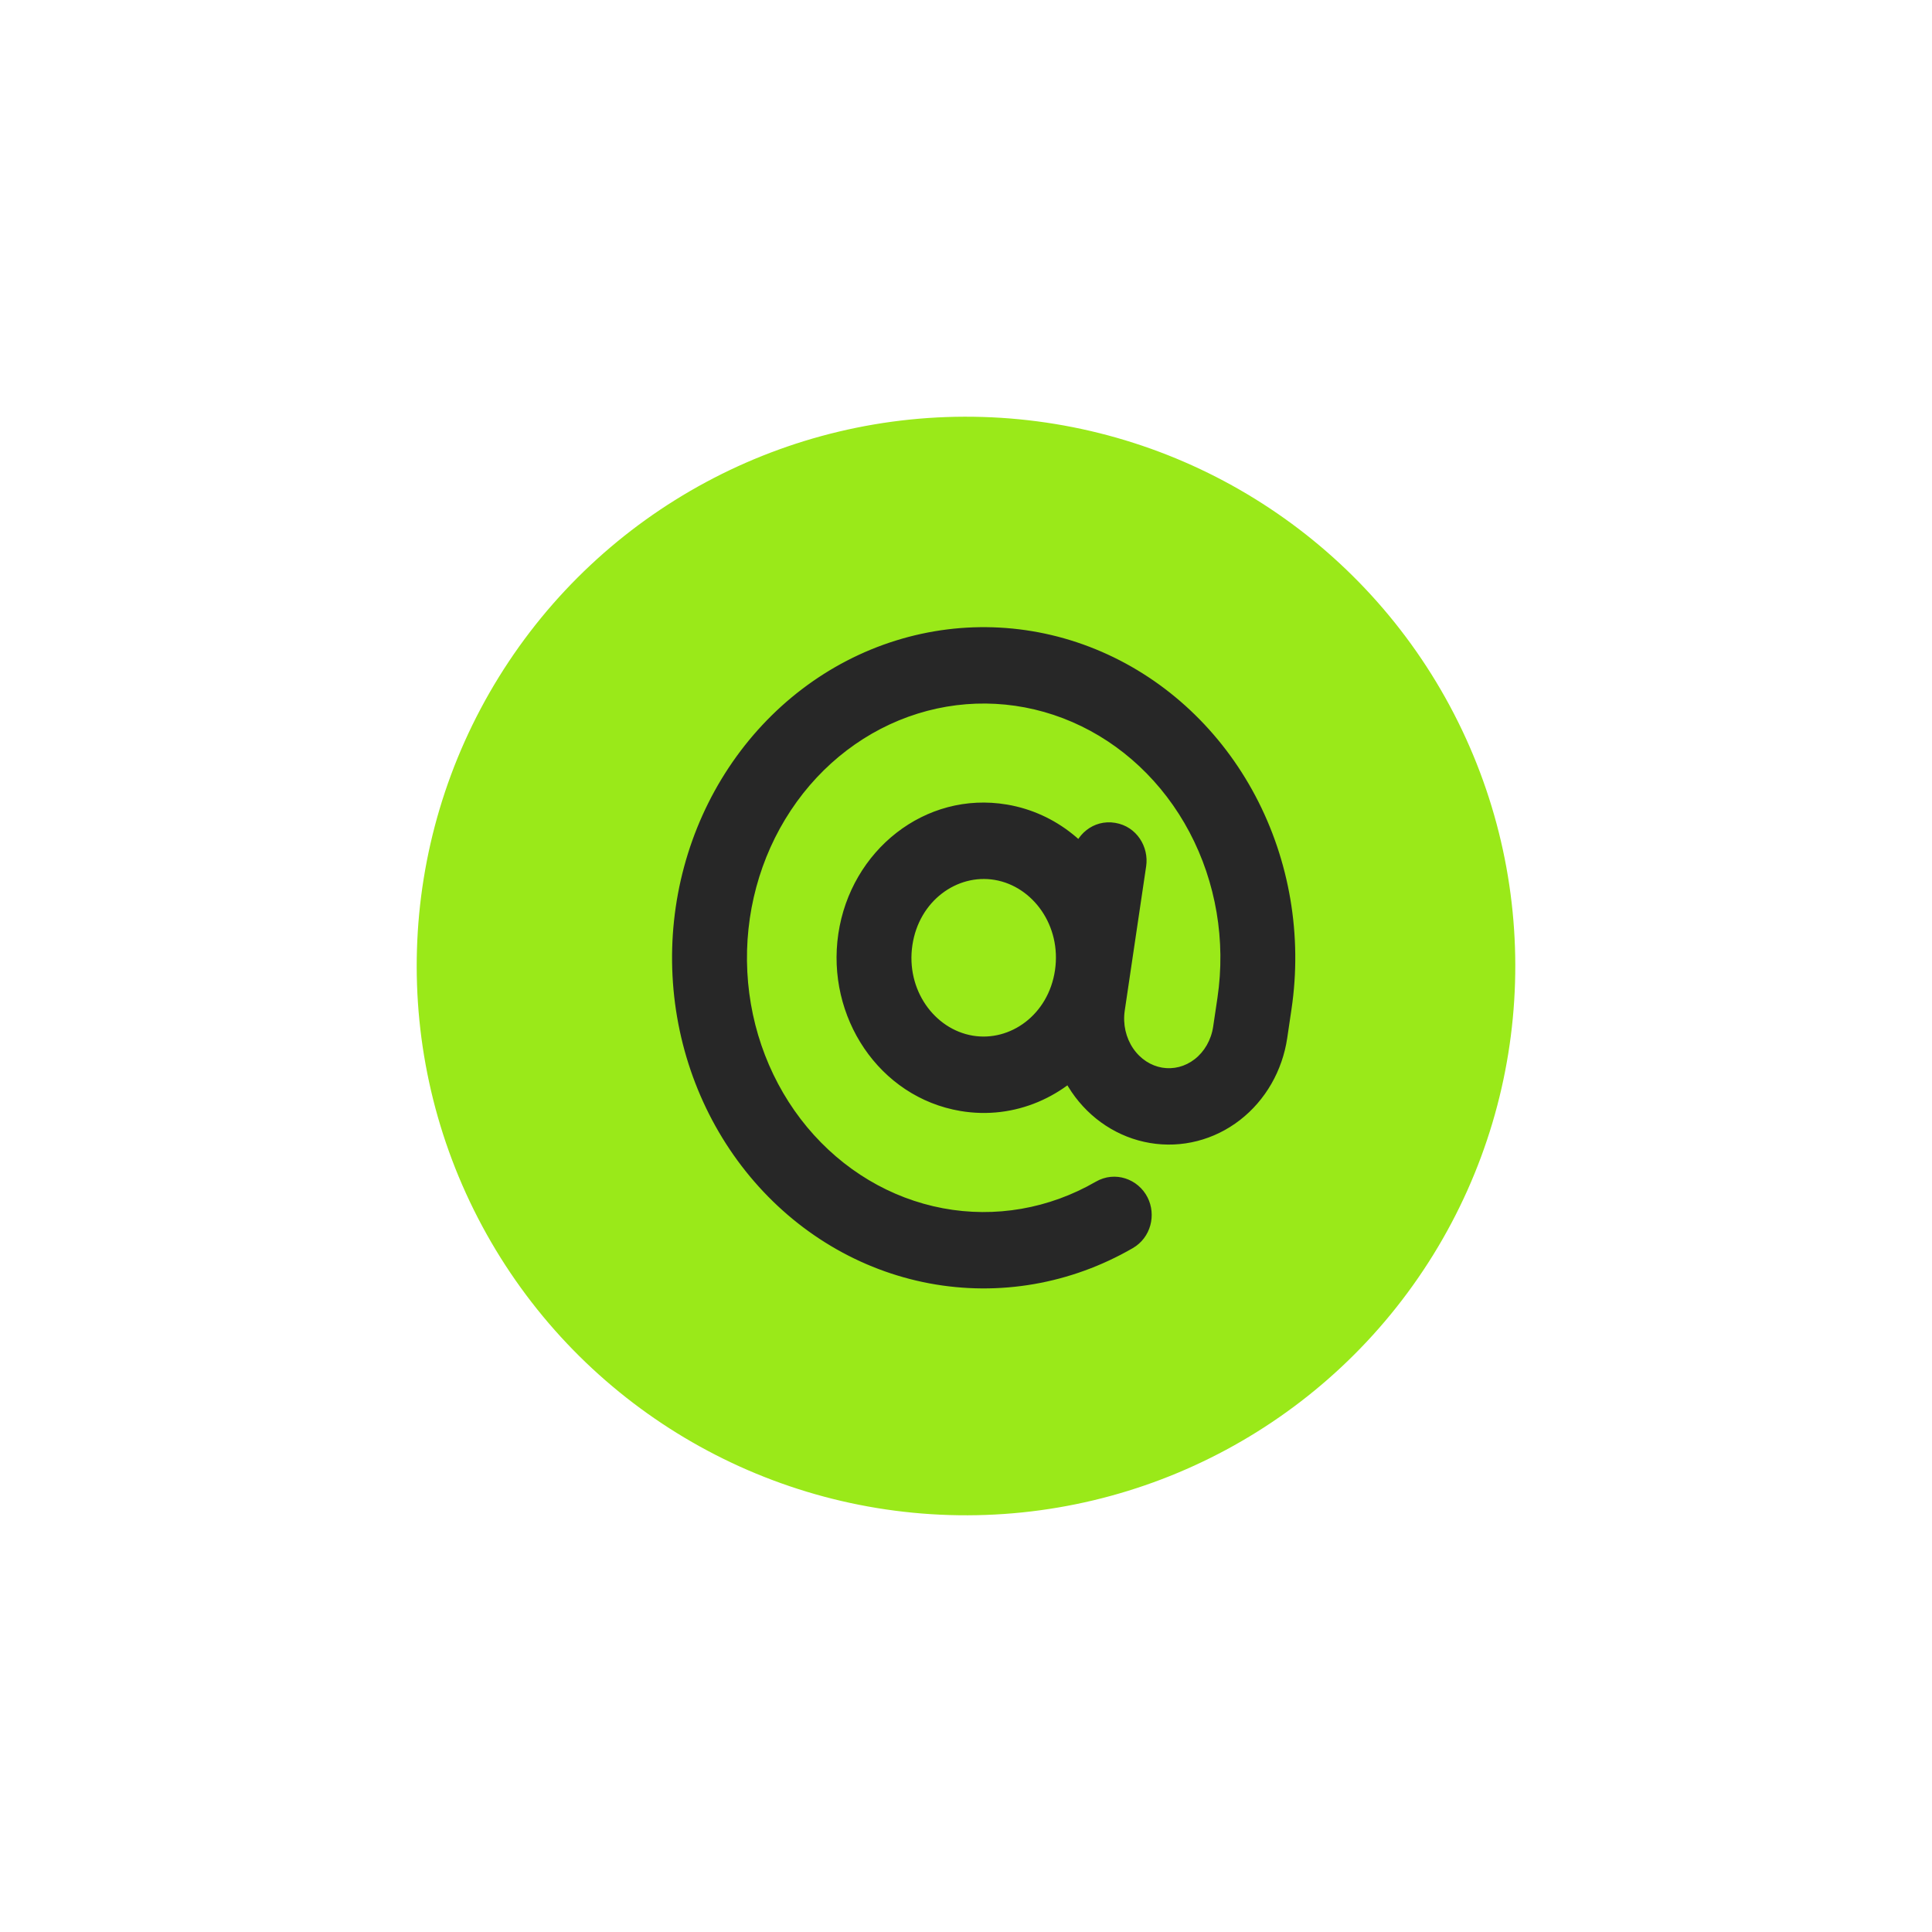 <?xml version="1.0" encoding="UTF-8"?> <svg xmlns="http://www.w3.org/2000/svg" width="112" height="112" viewBox="0 0 112 112" fill="none"><circle cx="56" cy="56" r="31.843" transform="rotate(31.737 56 56)" fill="#9AE919"></circle><path fill-rule="evenodd" clip-rule="evenodd" d="M52.384 38.594C55.966 37.477 59.797 37.685 63.254 39.185C66.712 40.685 69.592 43.388 71.426 46.855C73.26 50.322 73.941 54.349 73.358 58.281L73.109 59.956C72.885 61.468 72.107 62.822 70.946 63.722C69.785 64.622 68.336 64.993 66.919 64.754C65.502 64.514 64.231 63.684 63.388 62.446C62.932 61.776 62.621 61.017 62.466 60.222C60.944 62.224 58.489 63.33 55.93 62.898C52.112 62.253 49.506 58.429 50.111 54.356C50.715 50.282 54.301 47.503 58.119 48.148C60.45 48.542 62.329 50.12 63.302 52.216L63.663 49.778C63.719 49.404 64.048 49.149 64.399 49.209C64.749 49.268 64.988 49.619 64.933 49.993L63.69 58.365C63.519 59.518 63.784 60.696 64.427 61.64C65.071 62.584 66.039 63.217 67.12 63.4C68.201 63.582 69.305 63.299 70.19 62.613C71.075 61.927 71.669 60.894 71.84 59.741L72.088 58.067C72.088 58.067 72.088 58.067 72.088 58.067C72.626 54.44 71.998 50.726 70.307 47.529C68.615 44.331 65.959 41.838 62.77 40.455C59.582 39.072 56.048 38.88 52.744 39.91C49.441 40.94 46.561 43.133 44.573 46.13C42.585 49.128 41.607 52.755 41.797 56.421C41.986 60.087 43.333 63.576 45.618 66.323C47.903 69.069 50.991 70.91 54.381 71.546C57.771 72.182 61.263 71.577 64.29 69.828C64.602 69.647 64.992 69.771 65.161 70.104C65.33 70.437 65.214 70.853 64.902 71.033C61.621 72.929 57.834 73.586 54.158 72.896C50.483 72.206 47.134 70.21 44.657 67.233C42.179 64.255 40.719 60.471 40.513 56.496C40.308 52.521 41.369 48.589 43.524 45.339C45.679 42.088 48.801 39.711 52.384 38.594ZM62.669 56.476C63.163 53.151 61.036 50.029 57.918 49.502C54.801 48.976 51.874 51.245 51.38 54.57C50.886 57.895 53.014 61.018 56.131 61.544C59.249 62.071 62.176 59.801 62.669 56.476Z" fill="#272727"></path><path d="M63.254 39.185L62.646 40.587L62.646 40.587L63.254 39.185ZM52.384 38.594L51.929 37.135L51.929 37.135L52.384 38.594ZM71.426 46.855L72.777 46.14L72.777 46.14L71.426 46.855ZM73.358 58.281L74.869 58.505L74.869 58.505L73.358 58.281ZM73.109 59.956L74.621 60.18L73.109 59.956ZM70.946 63.722L70.01 62.514L70.946 63.722ZM66.919 64.754L67.173 63.247L66.919 64.754ZM62.466 60.222L63.967 59.931C63.852 59.34 63.401 58.871 62.814 58.734C62.227 58.597 61.615 58.817 61.25 59.297L62.466 60.222ZM63.302 52.216L61.915 52.86C62.2 53.472 62.852 53.825 63.52 53.729C64.188 53.632 64.714 53.109 64.813 52.441L63.302 52.216ZM63.663 49.778L62.152 49.554L63.663 49.778ZM64.399 49.209L64.144 50.715L64.399 49.209ZM64.933 49.993L66.444 50.217L64.933 49.993ZM63.69 58.365L62.178 58.141L63.69 58.365ZM64.427 61.64L63.165 62.5L63.165 62.5L64.427 61.64ZM67.12 63.4L66.865 64.906L67.12 63.4ZM70.19 62.613L71.126 63.821L71.126 63.821L70.19 62.613ZM71.84 59.741L73.351 59.966L71.84 59.741ZM70.307 47.529L68.956 48.243L68.956 48.243L70.307 47.529ZM62.77 40.455L63.378 39.053L63.378 39.053L62.77 40.455ZM52.744 39.91L52.289 38.451L52.289 38.451L52.744 39.91ZM44.573 46.13L45.847 46.975L45.847 46.975L44.573 46.13ZM41.797 56.421L40.27 56.499L40.27 56.499L41.797 56.421ZM45.618 66.323L44.443 67.3L44.443 67.3L45.618 66.323ZM54.381 71.546L54.099 73.048L54.099 73.048L54.381 71.546ZM64.29 69.828L63.525 68.504L63.525 68.504L64.29 69.828ZM64.902 71.033L64.138 69.71L64.138 69.71L64.902 71.033ZM54.158 72.896L54.44 71.394L54.158 72.896ZM44.657 67.233L43.482 68.21L43.482 68.21L44.657 67.233ZM40.513 56.496L38.987 56.575L38.987 56.575L40.513 56.496ZM43.524 45.339L42.25 44.494L42.25 44.494L43.524 45.339ZM56.131 61.544L56.386 60.037L56.131 61.544ZM63.863 37.783C60.071 36.138 55.862 35.908 51.929 37.135L52.839 40.053C56.07 39.045 59.523 39.232 62.646 40.587L63.863 37.783ZM72.777 46.14C70.787 42.38 67.652 39.427 63.863 37.783L62.646 40.587C65.771 41.943 68.396 44.396 70.075 47.57L72.777 46.14ZM74.869 58.505C75.5 54.256 74.765 49.899 72.777 46.14L70.075 47.57C71.755 50.745 72.382 54.442 71.846 58.057L74.869 58.505ZM74.621 60.18L74.869 58.505L71.846 58.057L71.597 59.731L74.621 60.18ZM71.882 64.93C73.368 63.778 74.341 62.064 74.621 60.18L71.597 59.731C71.428 60.871 70.845 61.867 70.01 62.514L71.882 64.93ZM66.665 66.26C68.513 66.573 70.392 66.085 71.882 64.93L70.01 62.514C69.178 63.159 68.159 63.413 67.173 63.247L66.665 66.26ZM62.125 63.306C63.191 64.872 64.818 65.949 66.665 66.26L67.173 63.247C66.185 63.08 65.271 62.496 64.651 61.586L62.125 63.306ZM60.966 60.513C61.159 61.506 61.548 62.46 62.125 63.306L64.651 61.586C64.315 61.093 64.082 60.528 63.967 59.931L60.966 60.513ZM55.676 64.405C58.845 64.94 61.848 63.56 63.683 61.147L61.25 59.297C60.04 60.889 58.134 61.72 56.185 61.391L55.676 64.405ZM48.599 54.131C47.885 58.941 50.953 63.608 55.676 64.405L56.185 61.391C53.27 60.899 51.127 57.916 51.622 54.58L48.599 54.131ZM58.374 46.641C53.623 45.839 49.316 49.303 48.599 54.131L51.622 54.58C52.115 51.262 54.979 49.168 57.865 49.655L58.374 46.641ZM64.688 51.573C63.526 49.069 61.251 47.127 58.374 46.641L57.865 49.655C59.649 49.956 61.132 51.172 61.915 52.86L64.688 51.573ZM62.152 49.554L61.79 51.992L64.813 52.441L65.175 50.003L62.152 49.554ZM64.653 47.702C63.37 47.485 62.319 48.425 62.152 49.554L65.175 50.003C65.118 50.384 64.726 50.814 64.144 50.715L64.653 47.702ZM66.444 50.217C66.609 49.106 65.907 47.913 64.653 47.702L64.144 50.715C63.591 50.622 63.367 50.131 63.421 49.768L66.444 50.217ZM65.691 60.78C65.268 60.16 65.086 59.371 65.202 58.589L62.178 58.141C61.952 59.665 62.3 61.232 63.165 62.5L65.691 60.78ZM67.374 61.893C66.723 61.783 66.111 61.396 65.691 60.78L63.165 62.5C64.031 63.772 65.356 64.651 66.865 64.906L67.374 61.893ZM69.254 61.405C68.698 61.836 68.023 62.002 67.374 61.893L66.865 64.906C68.378 65.162 69.912 64.762 71.126 63.821L69.254 61.405ZM70.328 59.517C70.212 60.297 69.814 60.971 69.254 61.405L71.126 63.821C72.337 62.883 73.125 61.491 73.351 59.966L70.328 59.517ZM70.577 57.843L70.328 59.517L73.351 59.966L73.6 58.291L70.577 57.843ZM70.577 57.843C70.577 57.843 70.577 57.843 70.577 57.843C70.577 57.843 70.577 57.843 70.577 57.843C70.577 57.843 70.577 57.843 70.577 57.843C70.577 57.843 70.577 57.843 70.577 57.843C70.577 57.843 70.577 57.843 70.577 57.843C72.313 56.555 73.6 58.291 73.6 58.291C73.6 58.291 73.6 58.291 73.6 58.291C73.6 58.291 73.6 58.291 73.6 58.291C73.6 58.291 73.6 58.291 73.6 58.291C73.6 58.291 73.6 58.291 73.6 58.291C73.6 58.291 73.6 58.291 73.6 58.291C73.6 58.291 73.6 58.291 73.6 58.291C73.6 58.291 73.6 58.291 73.6 58.291C73.6 58.291 73.6 58.291 73.6 58.291C73.6 58.291 73.6 58.291 73.6 58.291C73.6 58.291 73.6 58.291 73.6 58.291C73.6 58.291 73.6 58.291 73.6 58.291C73.6 58.291 72.313 56.555 70.577 57.842C70.577 57.843 70.577 57.843 70.577 57.843C70.577 57.843 70.577 57.843 70.577 57.843C70.577 57.843 70.577 57.843 70.577 57.843C70.577 57.843 70.577 57.843 70.577 57.843C70.577 57.843 70.577 57.843 70.577 57.843L73.6 58.291C73.6 58.291 73.6 58.291 73.6 58.291C73.6 58.291 73.6 58.291 73.6 58.291C73.6 58.291 73.6 58.291 73.6 58.291C73.6 58.291 73.6 58.291 73.6 58.291C73.6 58.291 73.6 58.291 73.6 58.291C73.6 58.291 73.6 58.291 73.6 58.291C73.6 58.291 73.6 58.291 73.6 58.291C73.6 58.291 73.6 58.291 73.6 58.291C73.6 58.291 73.6 58.291 73.6 58.291C73.6 58.291 73.6 58.291 73.6 58.291C73.6 58.291 73.6 58.291 73.6 58.291C73.6 58.291 73.6 58.291 73.6 58.291C73.6 58.291 73.6 58.291 73.6 58.291C73.6 58.291 73.6 58.291 73.6 58.291C73.6 58.291 73.6 58.291 73.6 58.291C73.6 58.291 73.6 58.291 73.6 58.291C73.6 58.291 73.6 58.291 73.6 58.291C73.6 58.291 73.6 58.291 73.6 58.291C71.864 59.578 70.577 57.842 70.577 57.842C70.577 57.843 70.577 57.843 70.577 57.843C70.577 57.843 70.577 57.843 70.577 57.843C70.577 57.843 70.577 57.843 70.577 57.843C70.577 57.843 70.577 57.843 70.577 57.843C70.577 57.843 70.577 57.843 70.577 57.843C70.577 57.843 70.577 57.843 70.577 57.843C70.577 57.843 70.577 57.843 70.577 57.843C70.577 57.843 70.577 57.843 70.577 57.843C70.577 57.843 70.577 57.843 70.577 57.843C70.577 57.843 70.577 57.843 70.577 57.843C70.577 57.843 70.577 57.843 70.577 57.843C70.577 57.843 70.577 57.843 70.577 57.843C70.577 57.843 70.577 57.843 70.577 57.843C70.577 57.843 70.577 57.843 70.577 57.843C70.577 57.843 70.577 57.843 70.577 57.843C70.577 57.843 70.577 57.843 70.577 57.843C70.577 57.843 70.577 57.843 70.577 57.843C70.577 57.843 70.577 57.843 70.577 57.843C70.577 57.843 70.577 57.843 70.577 57.843C70.577 57.843 70.577 57.843 70.577 57.843C70.577 57.843 70.577 57.843 70.577 57.843C70.577 57.843 70.577 57.843 70.577 57.843C70.577 57.843 70.577 57.843 70.577 57.843C70.577 57.843 71.864 59.578 73.6 58.291C73.6 58.291 73.6 58.291 73.6 58.291C73.6 58.291 73.6 58.291 73.6 58.291C73.6 58.291 73.6 58.291 73.6 58.291C73.6 58.291 73.6 58.291 73.6 58.291C73.6 58.291 73.6 58.291 73.6 58.291C73.6 58.291 73.6 58.291 73.6 58.291C73.6 58.291 73.6 58.291 73.6 58.291C73.6 58.291 73.6 58.291 73.6 58.291C73.6 58.291 73.6 58.291 73.6 58.291C73.6 58.291 73.6 58.291 73.6 58.291L70.577 57.843ZM68.956 48.243C70.493 51.149 71.068 54.533 70.577 57.843L73.6 58.291C74.185 54.347 73.504 50.304 71.657 46.814L68.956 48.243ZM62.162 41.857C65.018 43.096 67.419 45.339 68.956 48.243L71.657 46.814C69.811 43.323 66.899 40.58 63.378 39.053L62.162 41.857ZM53.199 41.369C56.152 40.448 59.308 40.619 62.162 41.857L63.378 39.053C59.855 37.525 55.945 37.311 52.289 38.451L53.199 41.369ZM45.847 46.975C47.648 44.257 50.245 42.29 53.199 41.369L52.289 38.451C48.636 39.59 45.473 42.008 43.299 45.286L45.847 46.975ZM43.323 56.342C43.15 52.995 44.044 49.694 45.847 46.975L43.299 45.286C41.127 48.562 40.064 52.514 40.27 56.499L43.323 56.342ZM46.792 65.345C44.725 62.86 43.496 59.688 43.323 56.342L40.27 56.499C40.477 60.485 41.941 64.293 44.443 67.3L46.792 65.345ZM54.663 70.044C51.636 69.476 48.859 67.828 46.792 65.345L44.443 67.3C46.947 70.309 50.346 72.343 54.099 73.048L54.663 70.044ZM63.525 68.504C60.81 70.073 57.689 70.612 54.663 70.044L54.099 73.048C57.854 73.753 61.717 73.08 65.055 71.151L63.525 68.504ZM66.523 69.412C65.983 68.347 64.643 67.858 63.525 68.504L65.055 71.151C64.561 71.436 64.001 71.195 63.798 70.796L66.523 69.412ZM65.667 72.356C66.722 71.746 67.039 70.426 66.523 69.412L63.798 70.796C63.621 70.447 63.706 69.959 64.138 69.71L65.667 72.356ZM53.877 74.398C57.916 75.156 62.074 74.433 65.667 72.356L64.138 69.71C61.168 71.426 57.752 72.016 54.44 71.394L53.877 74.398ZM43.482 68.21C46.178 71.45 49.838 73.64 53.877 74.398L54.44 71.394C51.127 70.772 48.09 68.97 45.831 66.255L43.482 68.21ZM38.987 56.575C39.209 60.87 40.787 64.971 43.482 68.21L45.831 66.255C43.571 63.539 42.228 60.072 42.039 56.417L38.987 56.575ZM42.25 44.494C39.91 48.023 38.765 52.28 38.987 56.575L42.039 56.417C41.85 52.762 42.827 49.154 44.797 46.183L42.25 44.494ZM51.929 37.135C47.997 38.361 44.591 40.964 42.25 44.494L44.797 46.183C46.767 43.213 49.606 41.061 52.839 40.053L51.929 37.135ZM57.664 51.009C59.877 51.383 61.542 53.664 61.158 56.252L64.181 56.701C64.784 52.638 62.194 48.674 58.173 47.995L57.664 51.009ZM52.892 54.794C53.273 52.224 55.479 50.64 57.664 51.009L58.173 47.995C54.123 47.311 50.474 50.265 49.868 54.346L52.892 54.794ZM56.386 60.037C54.172 59.663 52.508 57.383 52.892 54.794L49.868 54.346C49.266 58.408 51.855 62.372 55.877 63.051L56.386 60.037ZM61.158 56.252C60.776 58.822 58.571 60.406 56.386 60.037L55.877 63.051C59.926 63.735 63.575 60.781 64.181 56.701L61.158 56.252ZM65.202 58.589L66.444 50.217L63.421 49.768L62.178 58.141L65.202 58.589Z" fill="#272727"></path></svg> 